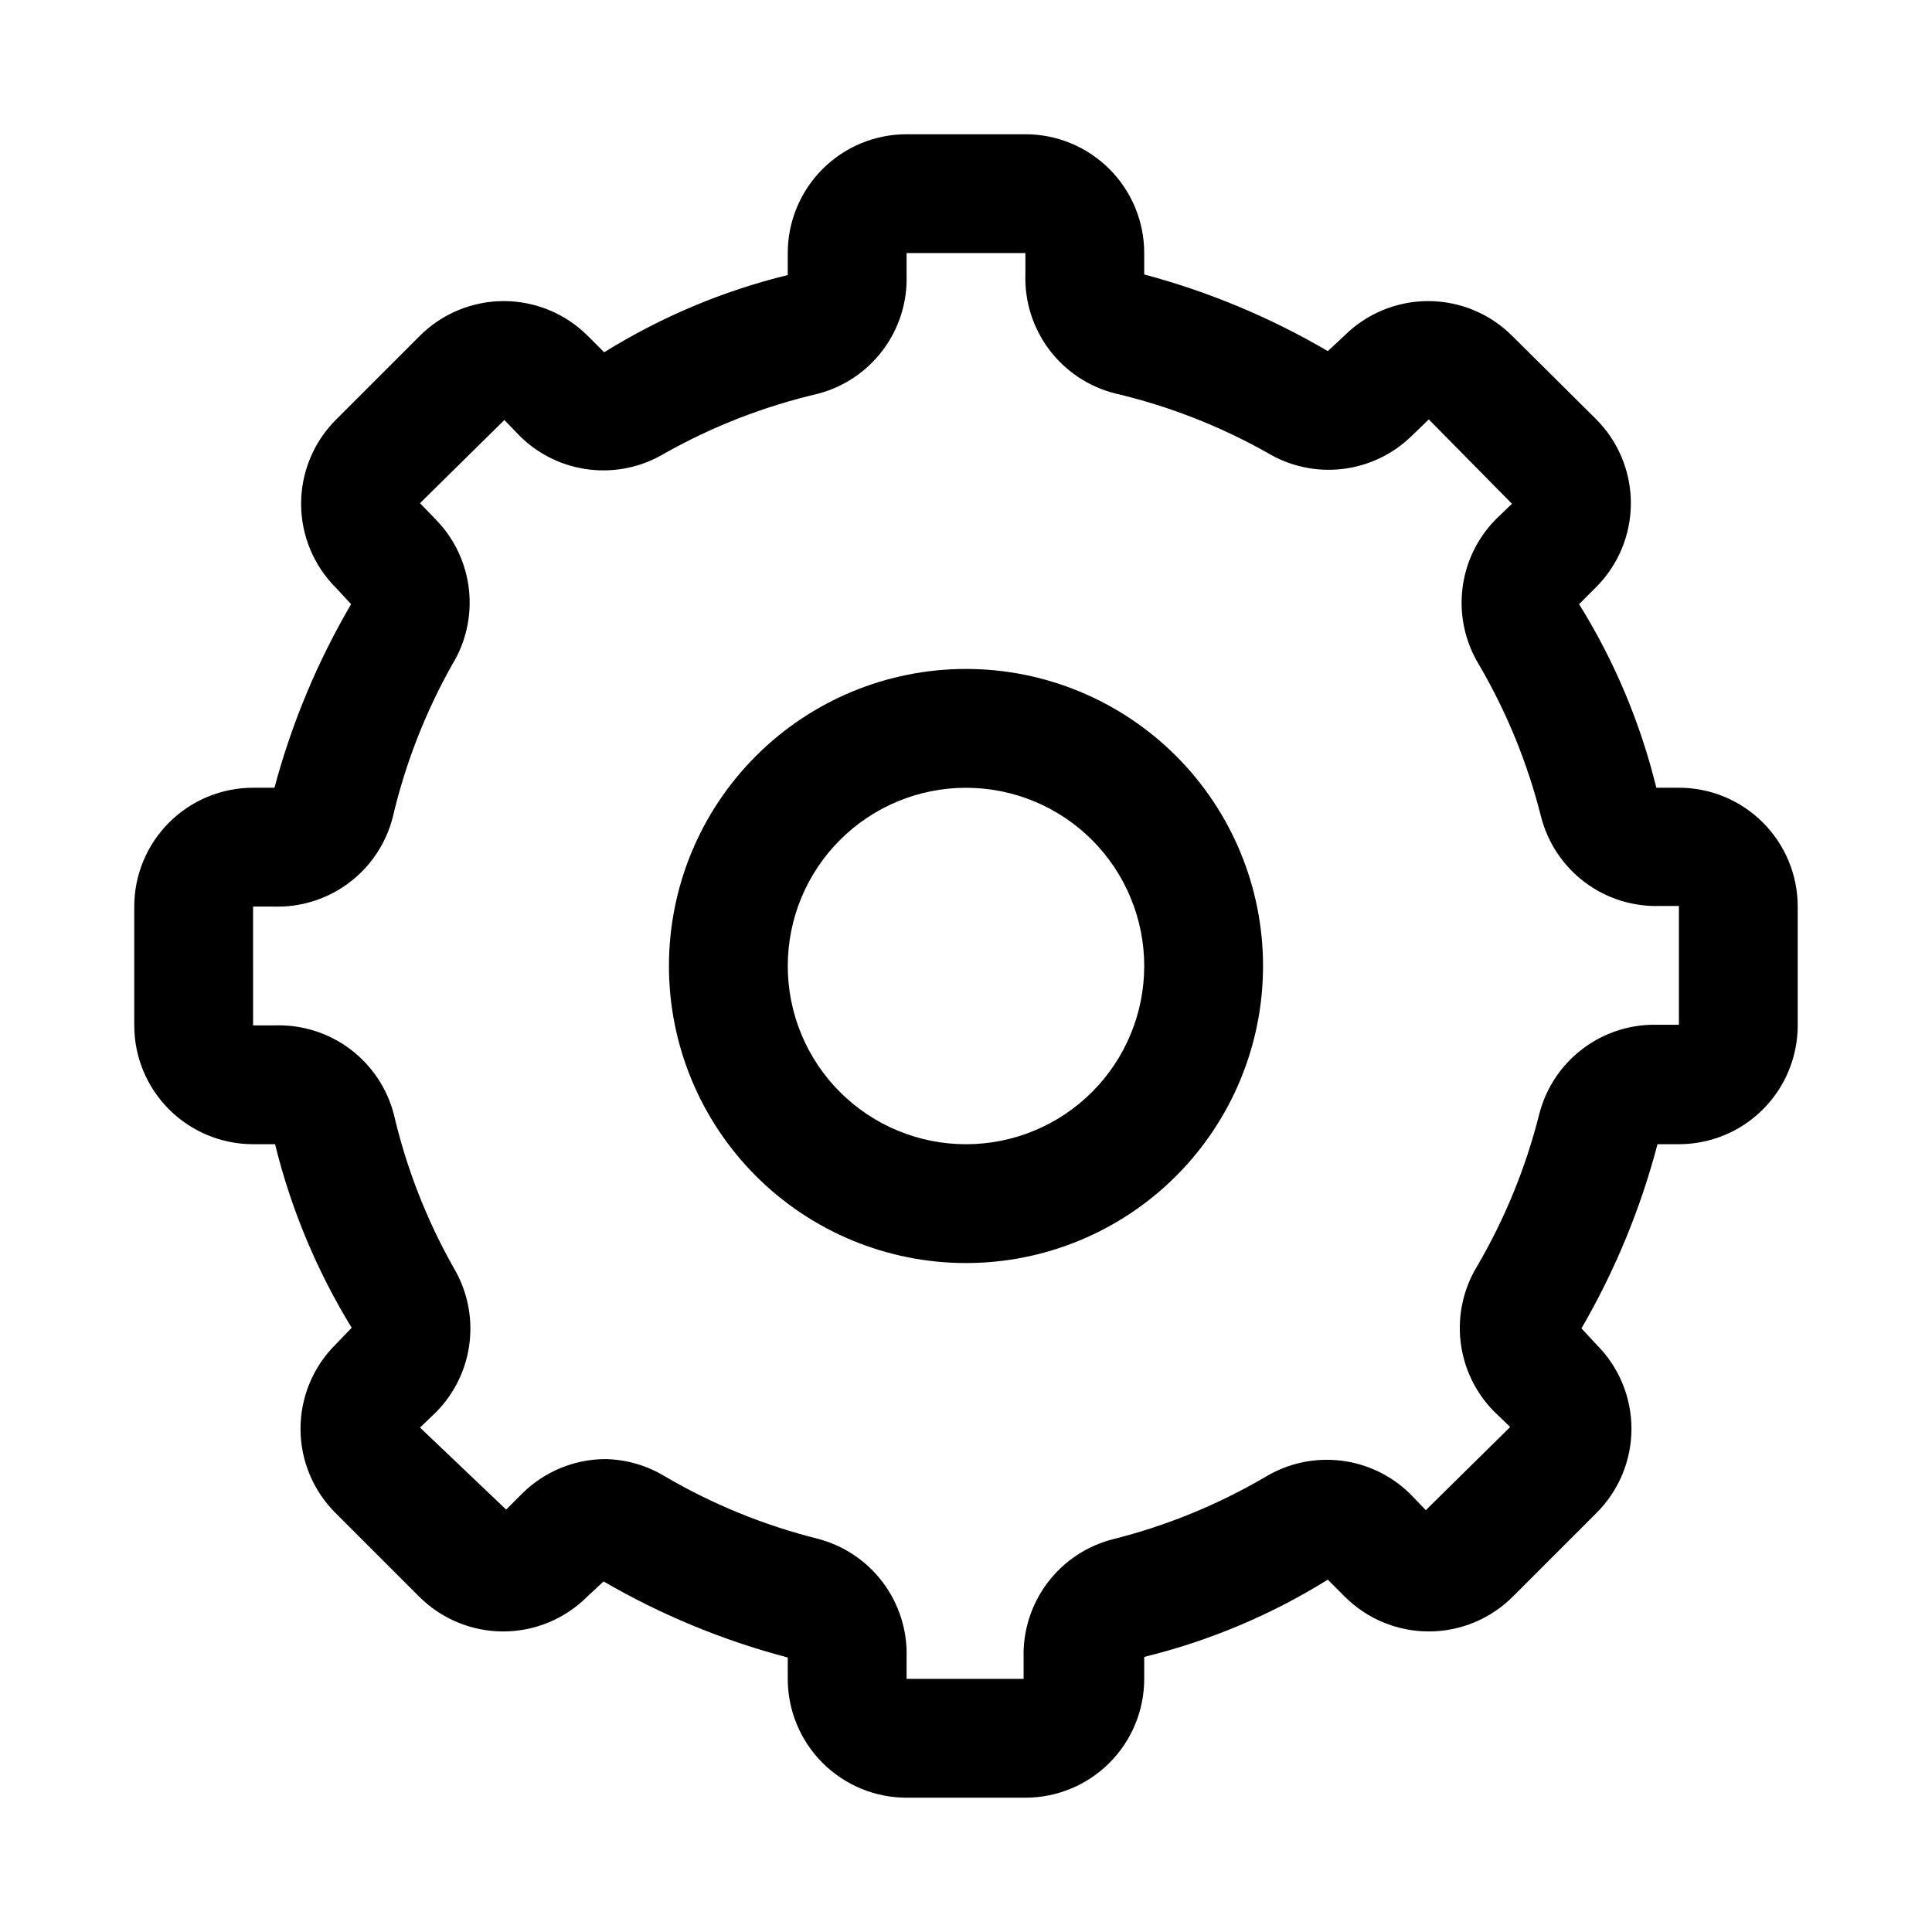 <?xml version="1.0" encoding="UTF-8"?>
<!-- The Best Svg Icon site in the world: iconSvg.co, Visit us! https://iconsvg.co -->
<svg fill="#000000" width="800px" height="800px" version="1.1" viewBox="144 144 512 512" xmlns="http://www.w3.org/2000/svg">
 <g>
  <path d="m179.58 384.25v31.488c0 8.352 3.316 16.359 9.223 22.266s13.914 9.223 22.266 9.223h5.824c4.223 17.168 11.074 33.578 20.309 48.648l-4.25 4.41c-5.961 5.91-9.312 13.961-9.312 22.355s3.352 16.445 9.312 22.355l22.043 22.043c5.914 5.961 13.961 9.312 22.355 9.312 8.398 0 16.445-3.352 22.355-9.312l4.25-3.938h0.004c15.285 8.883 31.703 15.664 48.805 20.152v5.668c0 8.352 3.316 16.363 9.223 22.266 5.906 5.906 13.914 9.223 22.266 9.223h31.488c8.352 0 16.359-3.316 22.266-9.223 5.906-5.902 9.223-13.914 9.223-22.266v-5.824c17.195-4.207 33.617-11.113 48.648-20.469l4.41 4.41c5.91 5.961 13.961 9.312 22.355 9.312s16.445-3.352 22.355-9.312l22.043-22.043c5.961-5.91 9.312-13.961 9.312-22.355s-3.352-16.445-9.312-22.355l-3.938-4.25c8.883-15.289 15.664-31.707 20.152-48.809h5.668c8.352 0 16.363-3.316 22.266-9.223 5.906-5.906 9.223-13.914 9.223-22.266v-31.488c0-8.352-3.316-16.359-9.223-22.266-5.902-5.906-13.914-9.223-22.266-9.223h-5.984 0.004c-4.207-17.195-11.117-33.617-20.469-48.648l4.41-4.41c5.961-5.91 9.312-13.957 9.312-22.355 0-8.395-3.352-16.441-9.312-22.355l-22.043-21.883c-5.914-5.961-13.961-9.316-22.355-9.316-8.398 0-16.445 3.356-22.359 9.316l-4.25 3.938v-0.004c-15.23-8.922-31.594-15.754-48.648-20.309v-5.668c0-8.352-3.316-16.359-9.223-22.266s-13.914-9.223-22.266-9.223h-31.488c-8.352 0-16.359 3.316-22.266 9.223s-9.223 13.914-9.223 22.266v5.824c-17.195 4.207-33.617 11.117-48.648 20.469l-4.25-4.25c-5.914-5.961-13.961-9.316-22.355-9.316-8.398 0-16.445 3.356-22.359 9.316l-22.039 22.039c-5.961 5.914-9.316 13.961-9.316 22.359 0 8.395 3.356 16.441 9.316 22.355l3.938 4.25h-0.004c-8.922 15.23-15.754 31.594-20.309 48.648h-5.668c-8.352 0-16.359 3.316-22.266 9.223s-9.223 13.914-9.223 22.266zm31.488 0h5.512c7.148 0.227 14.164-1.988 19.887-6.281 5.723-4.293 9.816-10.406 11.602-17.336 3.312-14.16 8.613-27.785 15.742-40.461 3.644-5.934 5.219-12.906 4.477-19.828-0.742-6.922-3.754-13.402-8.57-18.43l-4.41-4.566 22.355-22.043 4.25 4.41h0.004c4.992 4.867 11.453 7.938 18.375 8.734 6.926 0.797 13.918-0.723 19.883-4.324 12.676-7.133 26.301-12.434 40.461-15.746 6.93-1.785 13.043-5.875 17.336-11.598 4.293-5.727 6.508-12.738 6.281-19.891v-5.824h31.488v5.668c-0.227 7.148 1.988 14.164 6.281 19.887 4.293 5.727 10.406 9.816 17.336 11.602 14.16 3.312 27.785 8.613 40.461 15.742 5.965 3.606 12.957 5.125 19.883 4.328 6.922-0.797 13.387-3.871 18.375-8.734l4.566-4.41 22.043 22.355-4.41 4.25v0.004c-4.863 4.988-7.938 11.453-8.734 18.375-0.797 6.926 0.723 13.918 4.328 19.883 7.402 12.633 12.969 26.258 16.531 40.461 1.785 6.93 5.875 13.043 11.598 17.336 5.723 4.293 12.738 6.508 19.891 6.281h5.035v31.488h-5.512 0.004c-7.152-0.227-14.168 1.988-19.891 6.281-5.723 4.293-9.812 10.406-11.598 17.336-3.562 14.203-9.129 27.828-16.531 40.461-3.606 5.965-5.125 12.957-4.328 19.879 0.797 6.926 3.871 13.387 8.734 18.379l4.41 4.25-22.355 22.043-4.25-4.41h-0.004c-4.988-4.863-11.453-7.938-18.375-8.734-6.922-0.797-13.918 0.723-19.883 4.328-12.633 7.402-26.258 12.969-40.461 16.531-6.93 1.785-13.043 5.875-17.336 11.598s-6.508 12.738-6.281 19.891v5.508h-31.016v-5.668c0.227-7.148-1.988-14.164-6.281-19.887-4.293-5.723-10.406-9.816-17.336-11.602-14.203-3.559-27.828-9.125-40.461-16.531-4.754-2.883-10.184-4.457-15.742-4.562-8.184 0.031-16.035 3.25-21.887 8.973l-4.41 4.41-22.824-21.73 4.41-4.25h-0.004c4.867-4.988 7.938-11.453 8.734-18.375 0.797-6.926-0.723-13.918-4.324-19.883-7.133-12.676-12.434-26.301-15.746-40.461-1.785-6.93-5.875-13.043-11.598-17.336-5.727-4.293-12.738-6.508-19.891-6.281h-5.824z"/>
  <path d="m400 478.72c20.875 0 40.898-8.293 55.664-23.055 14.762-14.766 23.055-34.789 23.055-55.664 0-20.879-8.293-40.902-23.055-55.664-14.766-14.766-34.789-23.059-55.664-23.059-20.879 0-40.902 8.293-55.664 23.059-14.766 14.762-23.059 34.785-23.059 55.664 0 20.875 8.293 40.898 23.059 55.664 14.762 14.762 34.785 23.055 55.664 23.055zm0-125.95c12.523 0 24.539 4.977 33.398 13.836 8.855 8.855 13.832 20.871 13.832 33.398 0 12.523-4.977 24.539-13.832 33.398-8.859 8.855-20.875 13.832-33.398 13.832-12.527 0-24.543-4.977-33.398-13.832-8.859-8.859-13.836-20.875-13.836-33.398 0-12.527 4.977-24.543 13.836-33.398 8.855-8.859 20.871-13.836 33.398-13.836z"/>
 </g>
</svg>